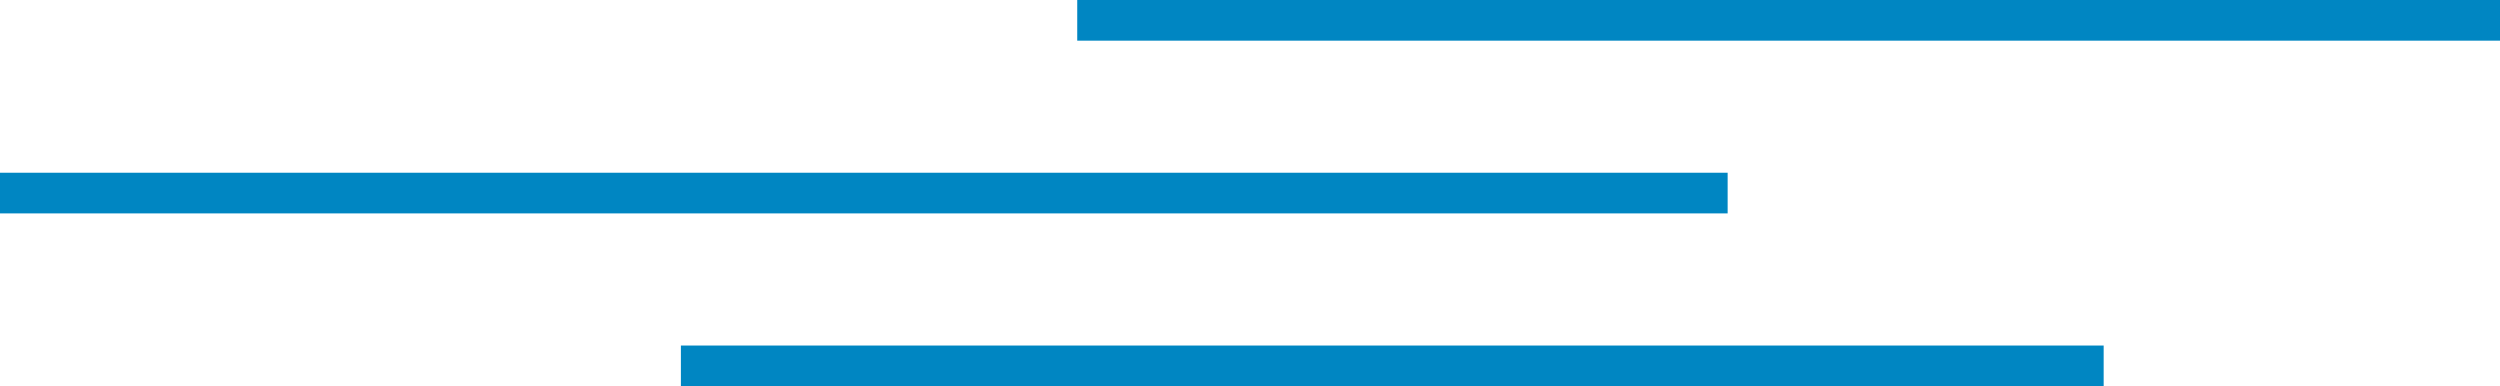 <?xml version="1.0" encoding="UTF-8"?> <svg xmlns="http://www.w3.org/2000/svg" width="246" height="38" viewBox="0 0 246 38" fill="none"> <line y1="-2" x2="214" y2="-2" transform="matrix(-1 -8.74228e-08 -8.74228e-08 1 170 21)" stroke="#0086C2" stroke-width="4"></line> <line y1="-2" x2="140" y2="-2" transform="matrix(-1 -8.74228e-08 -8.74228e-08 1 207 38)" stroke="#0086C2" stroke-width="4"></line> <line y1="-2" x2="140" y2="-2" transform="matrix(-1 -8.74228e-08 -8.74228e-08 1 246 4)" stroke="#0086C2" stroke-width="4"></line> </svg> 